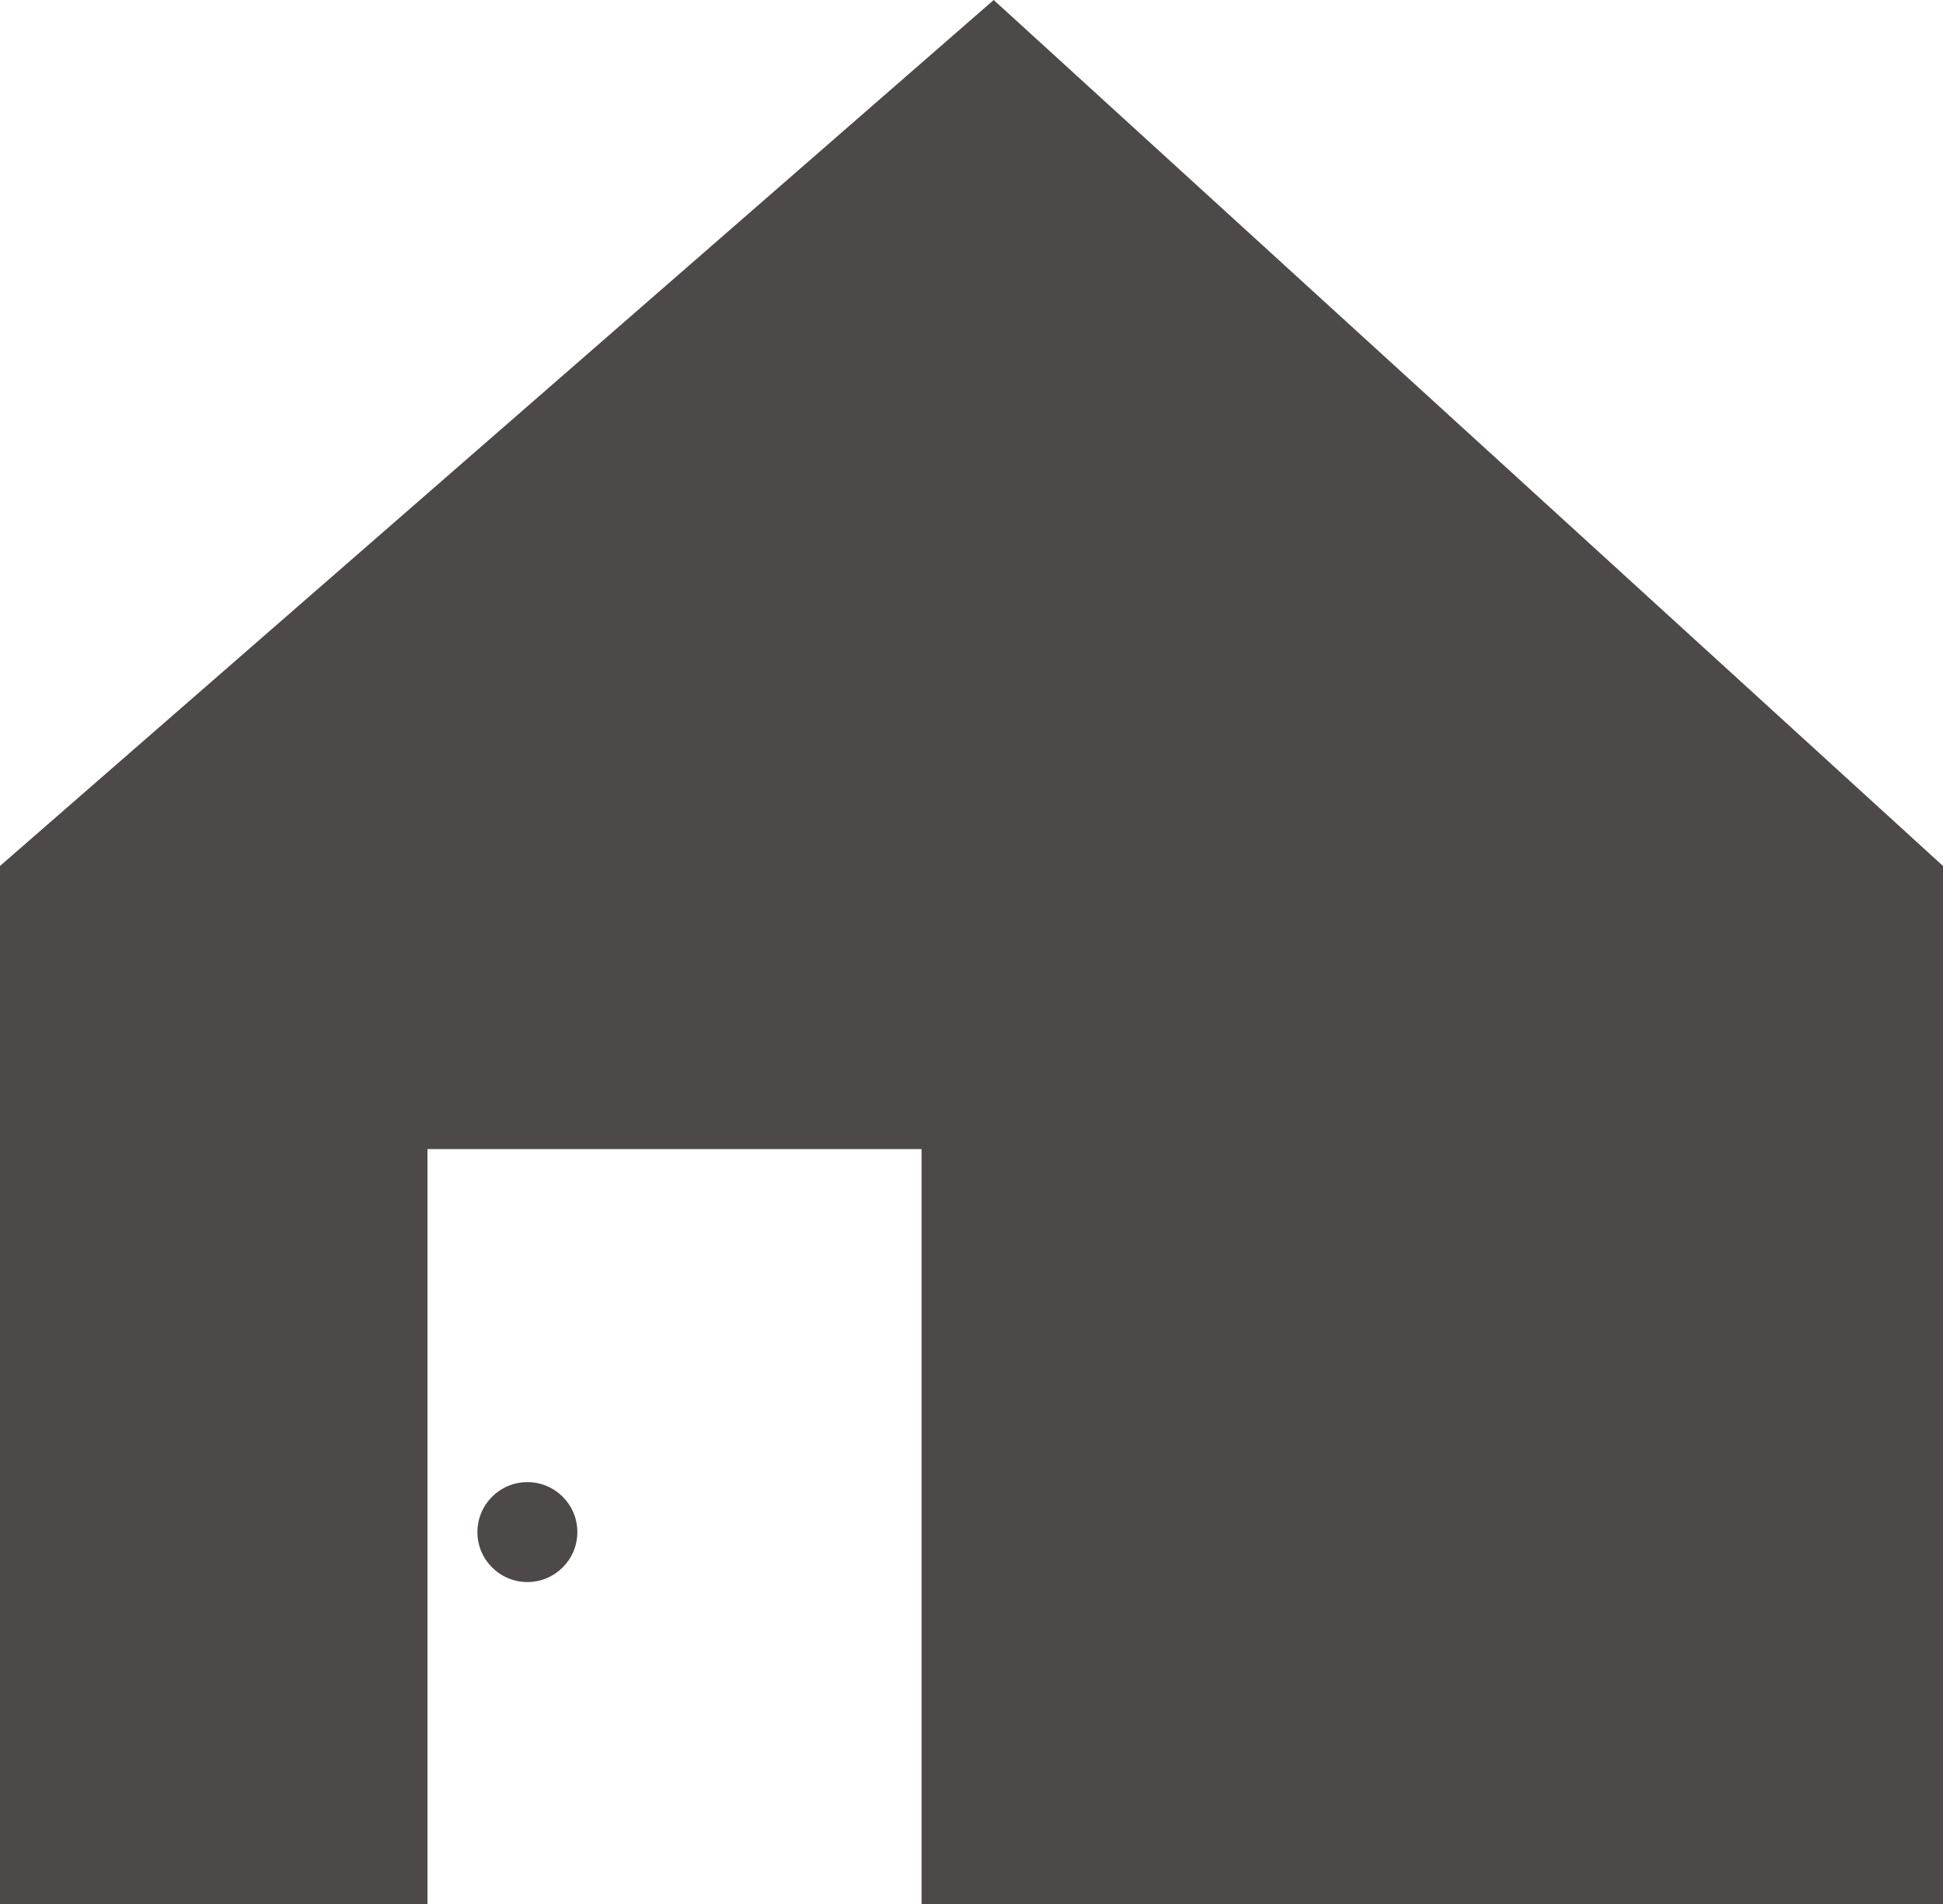 <?xml version="1.0" encoding="utf-8"?>
<!-- Generator: Adobe Illustrator 26.2.1, SVG Export Plug-In . SVG Version: 6.00 Build 0)  -->
<svg version="1.1" id="レイヤー_1" xmlns="http://www.w3.org/2000/svg" xmlns:xlink="http://www.w3.org/1999/xlink" x="0px"
	 y="0px" width="35px" height="34.3px" viewBox="0 0 35 34.3" style="enable-background:new 0 0 35 34.3;" xml:space="preserve">
<style type="text/css">
	.st0{fill:#4C4948;}
</style>
<g>
	<polygon class="st0" points="17.9,0 0,15.6 0,34.3 7.7,34.3 7.7,20.7 16.6,20.7 16.6,34.3 35,34.3 35,15.6 	"/>
	<circle class="st0" cx="9.5" cy="27.6" r="0.9"/>
</g>
</svg>
